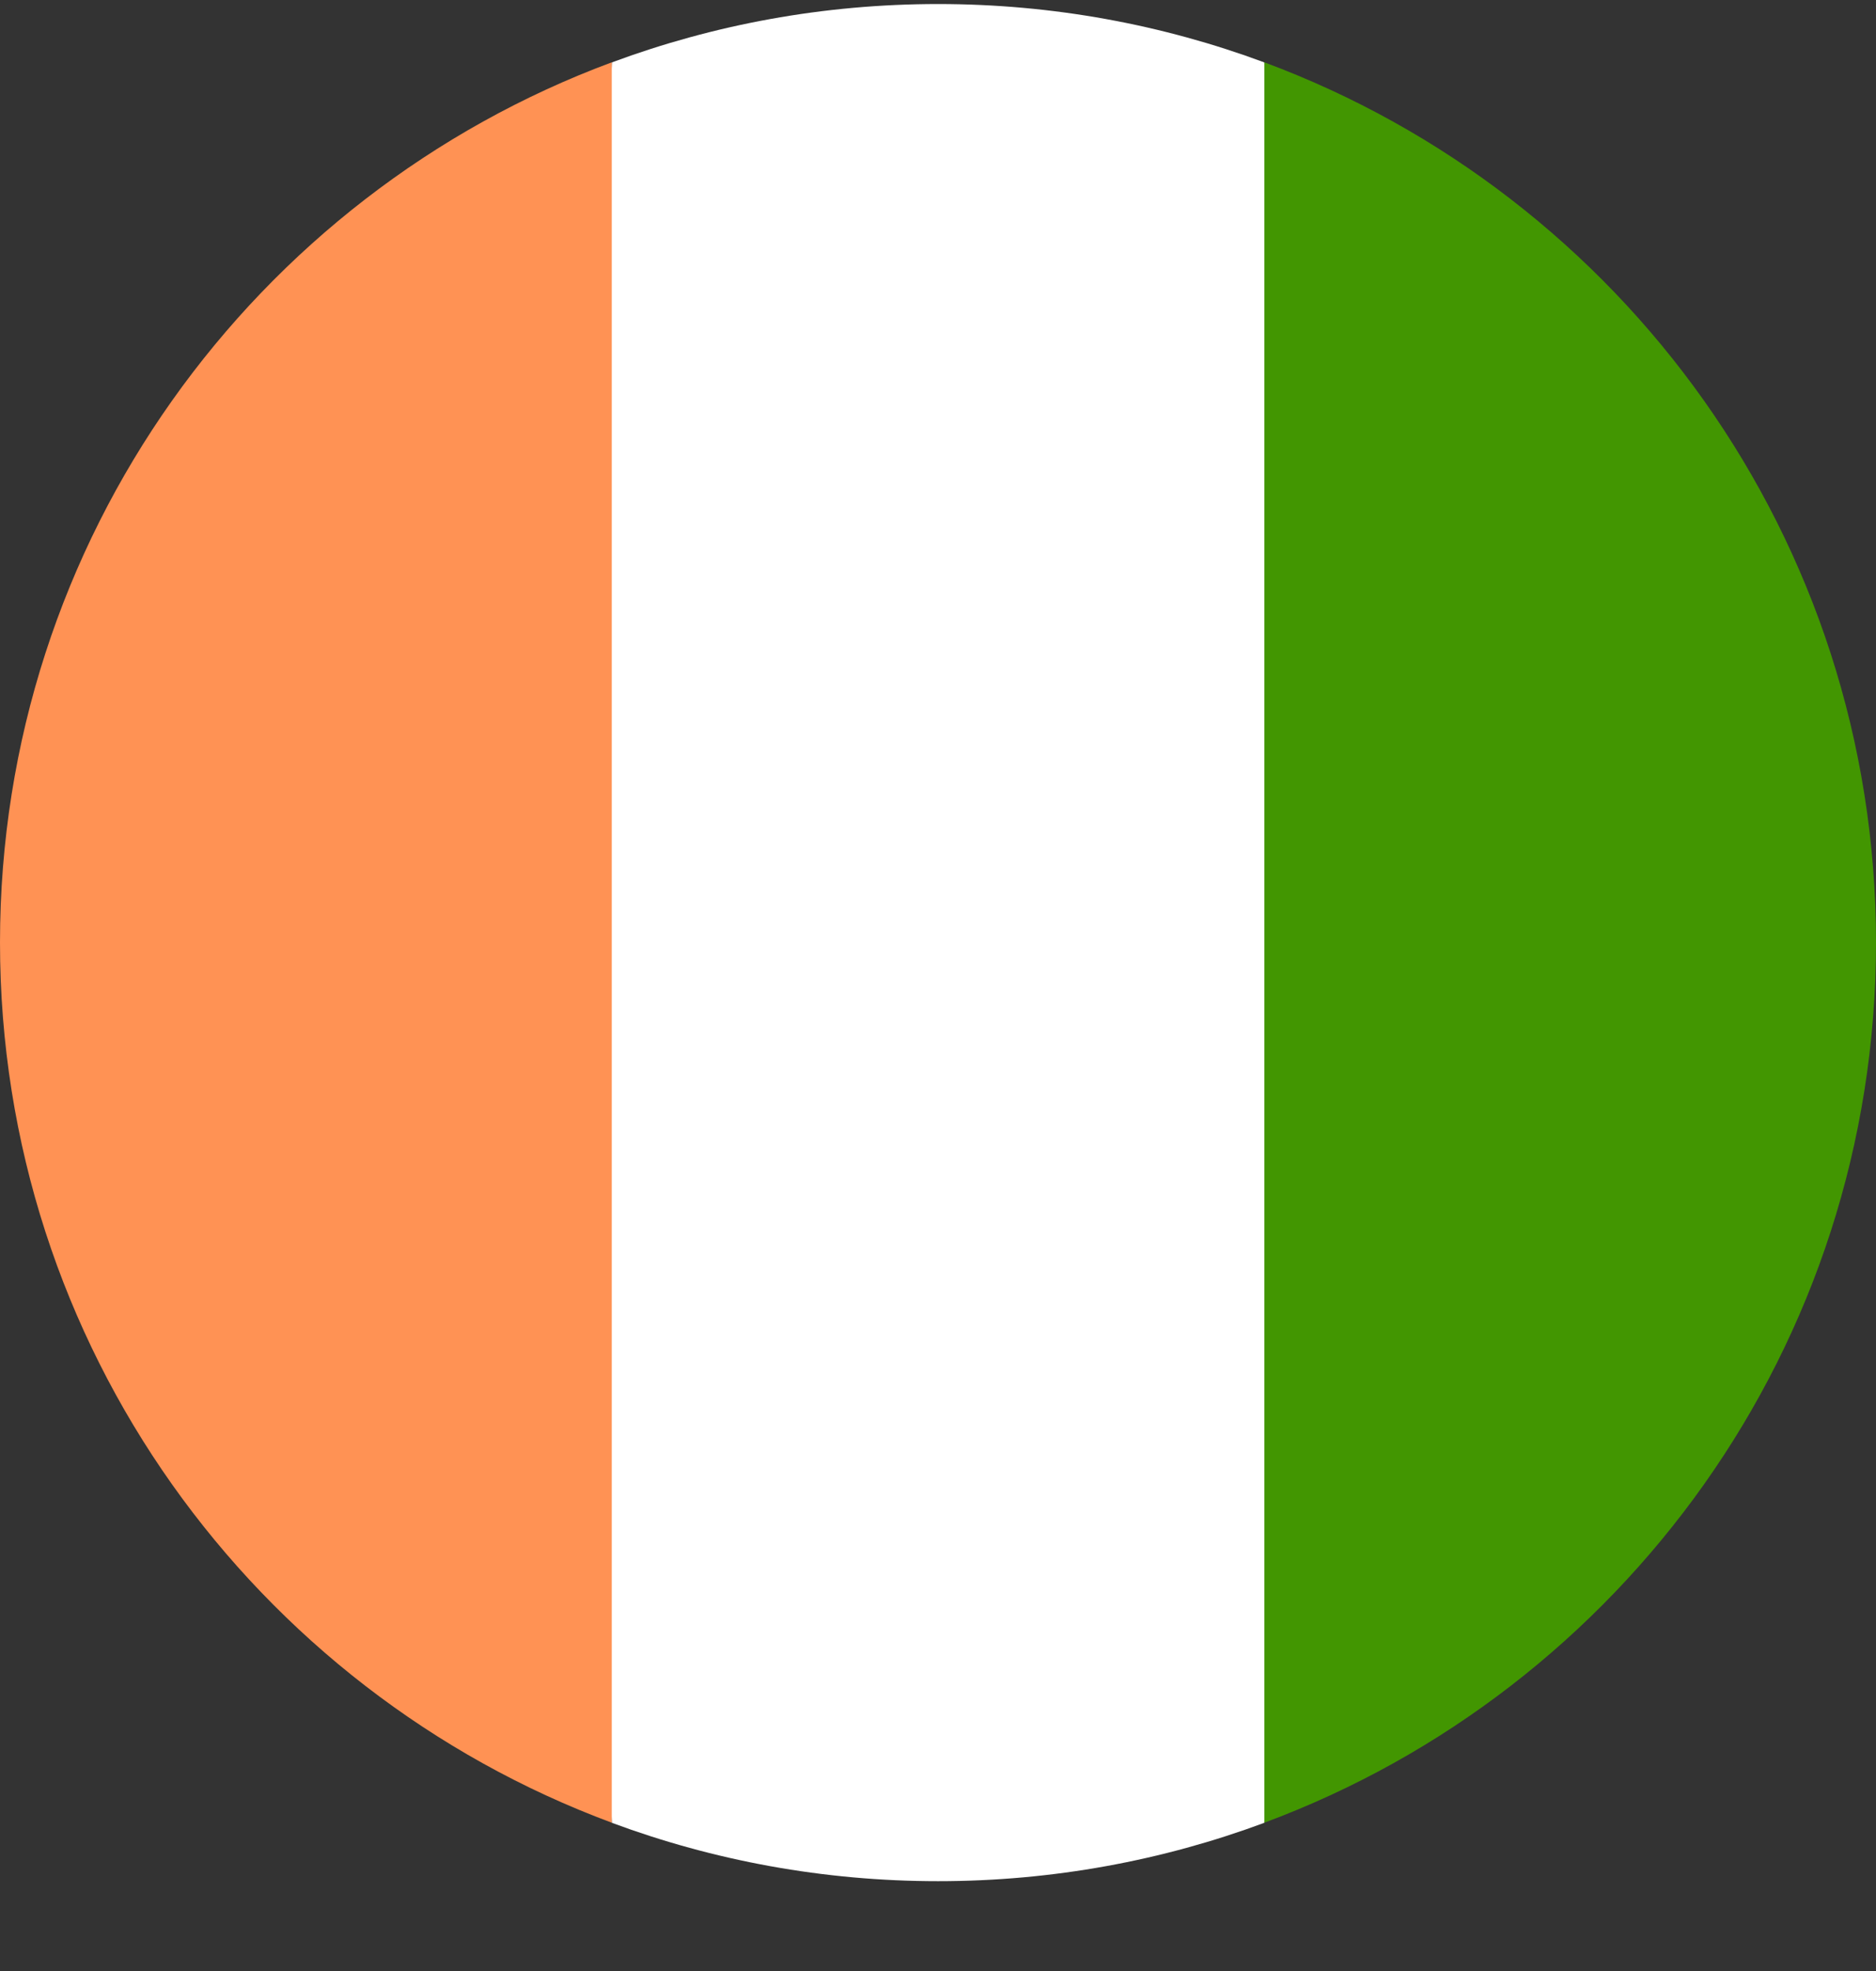 <?xml version="1.0" encoding="UTF-8"?> <svg xmlns="http://www.w3.org/2000/svg" width="20" height="21" viewBox="0 0 20 21" fill="none"><rect x="0" y="0" width="20" height="21" fill="#333333" stroke="none"/><g clip-path="url(#clip0_23044_184901)"><path d="M10.001 0.043C8.778 0.043 7.606 0.263 6.523 0.665L6.088 10.043L6.523 19.421C7.606 19.823 8.778 20.043 10.001 20.043C11.224 20.043 12.396 19.823 13.479 19.421L13.914 10.043L13.479 0.665C12.396 0.263 11.224 0.043 10.001 0.043Z" fill="white"></path><path d="M20 10.042C20 5.742 17.287 2.077 13.479 0.664V19.42C17.287 18.007 20 14.342 20 10.042Z" fill="#429601"></path><path d="M6.522 19.42V0.664C2.714 2.077 0 5.742 0 10.042C0 14.342 2.714 18.007 6.522 19.42Z" fill="#FF9254"></path></g><defs><clipPath id="clip0_23044_184901"><rect width="20" height="20" fill="white" transform="translate(0 0.043)"></rect></clipPath></defs></svg> 